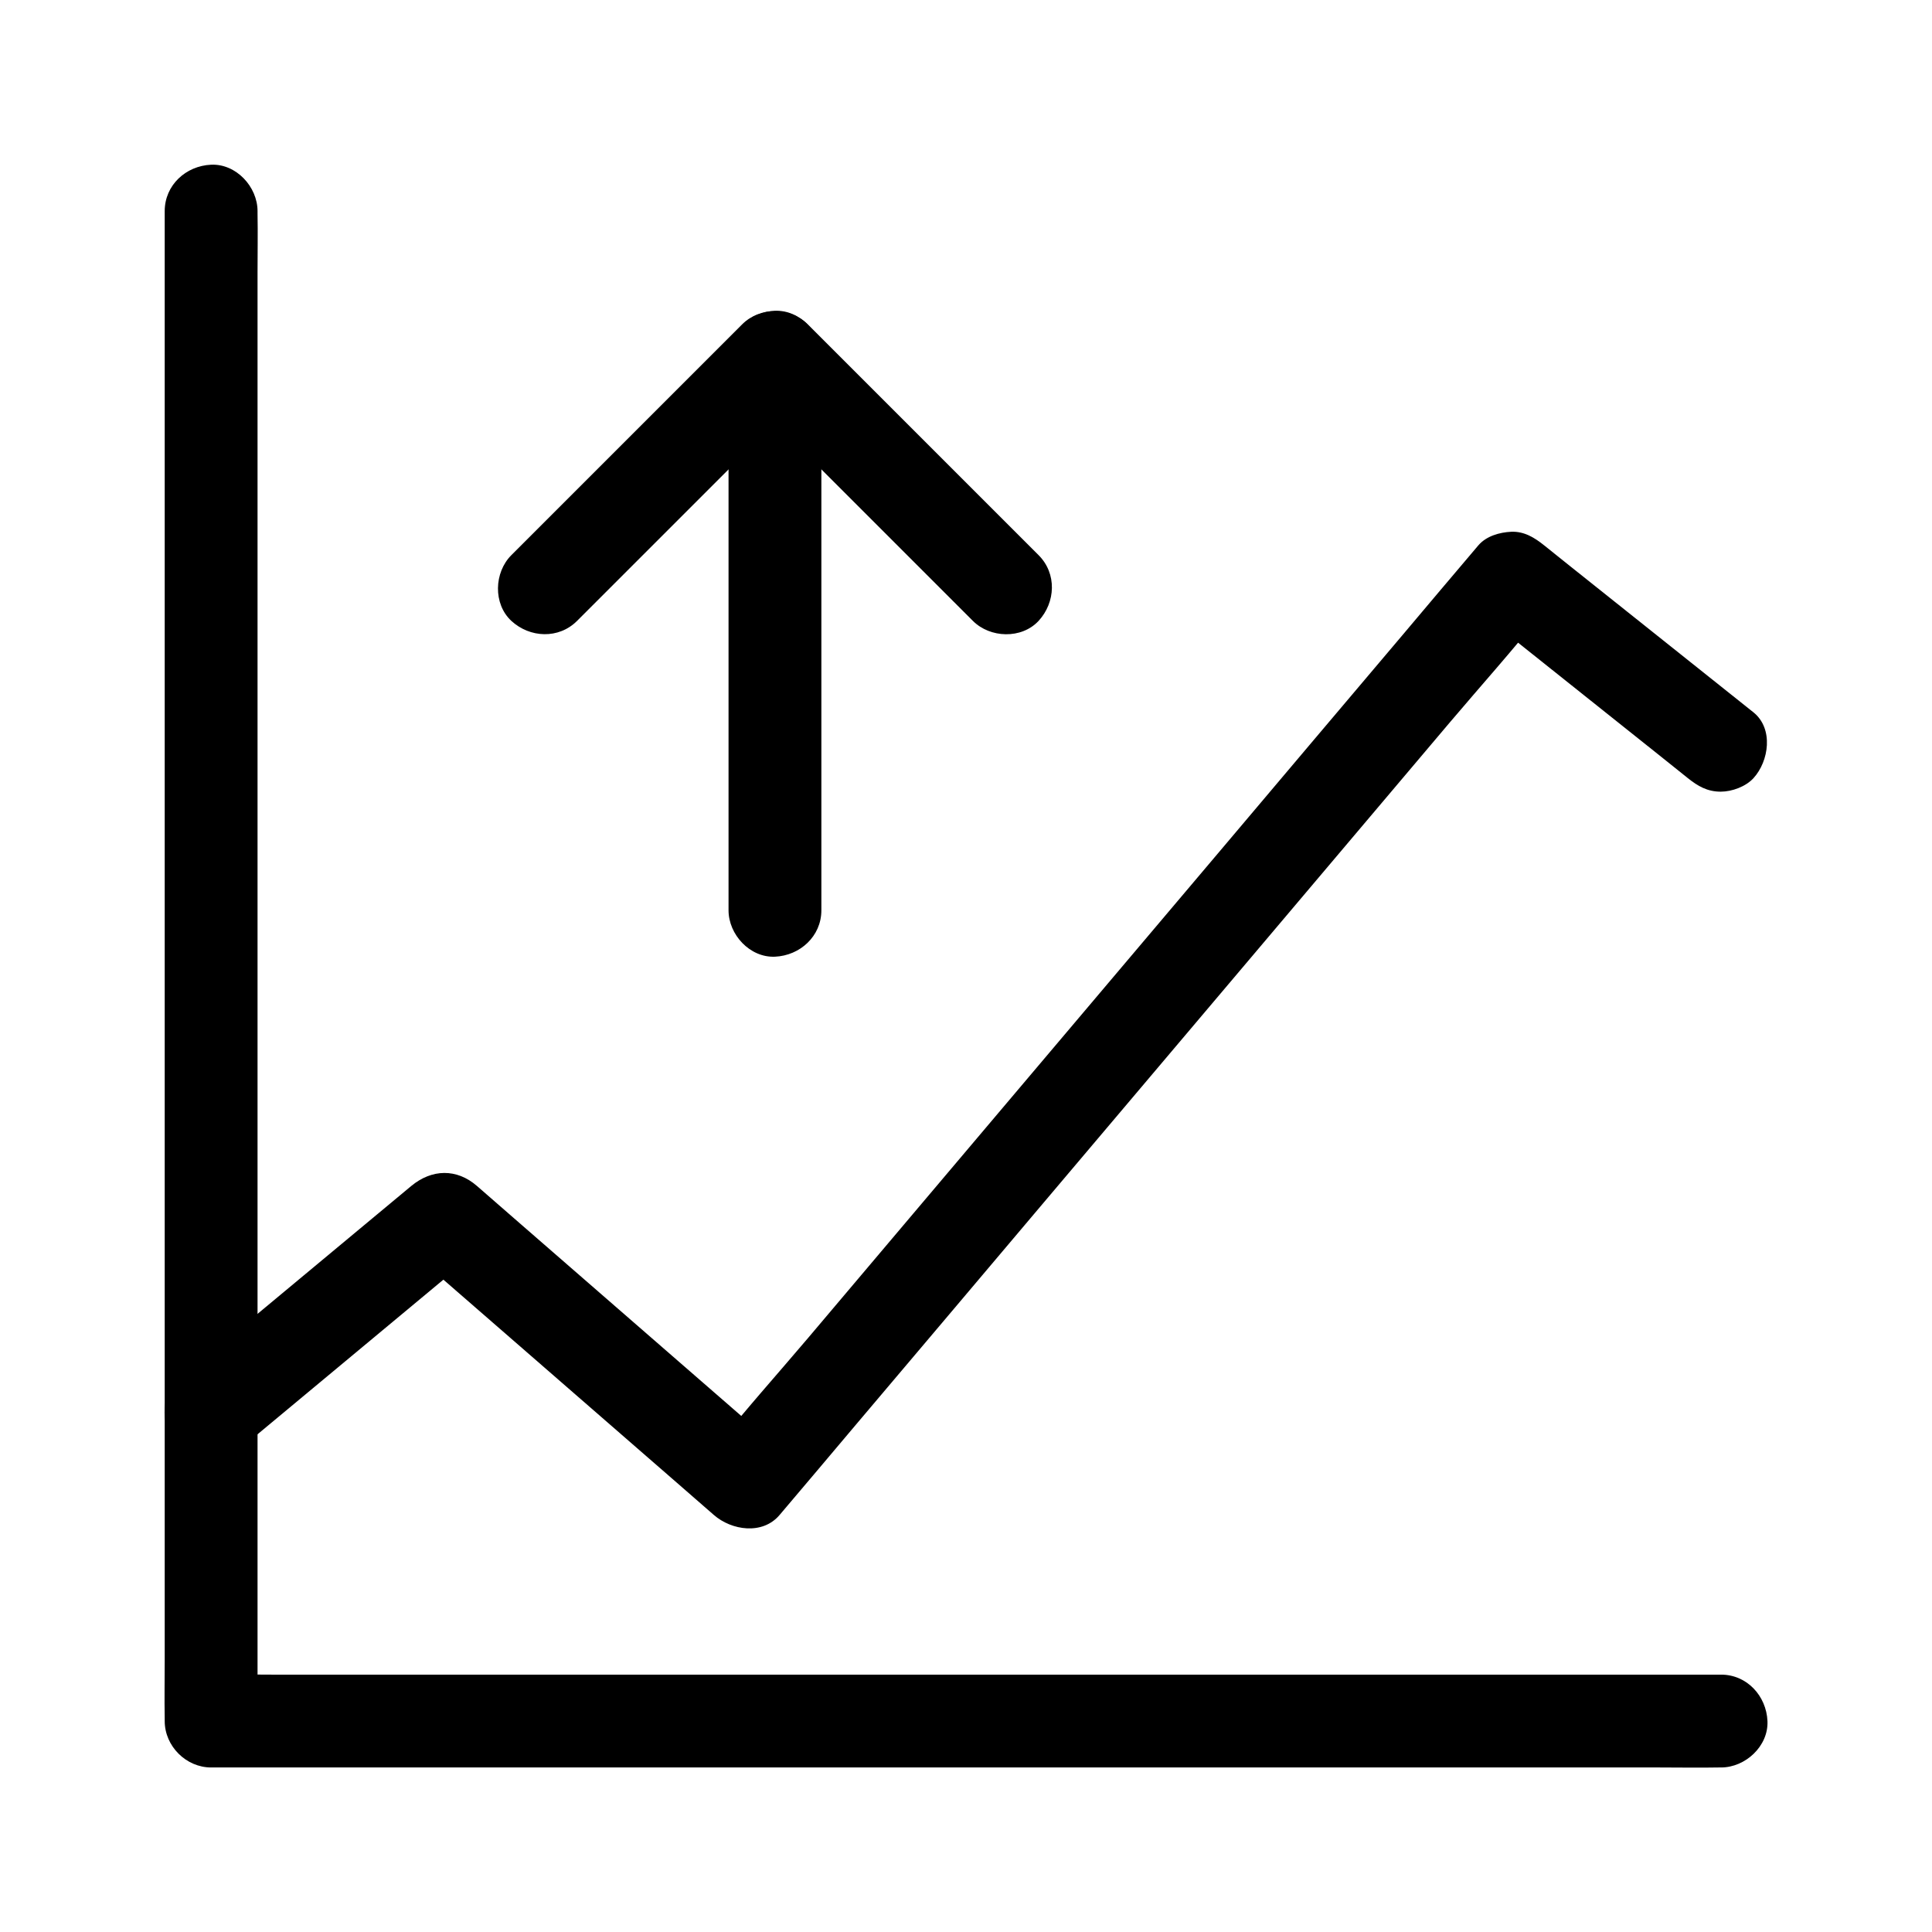 <?xml version="1.0" encoding="UTF-8"?>
<!-- Uploaded to: ICON Repo, www.svgrepo.com, Generator: ICON Repo Mixer Tools -->
<svg fill="#000000" width="800px" height="800px" version="1.1" viewBox="144 144 512 512" xmlns="http://www.w3.org/2000/svg">
 <g>
  <path d="m187.65 199.95v10.676 29.078 43.199 52.496 57.516 58.055 54.121 45.902 32.867c0 5.164-0.098 10.383 0 15.547v0.688c0 6.641 5.656 12.301 12.301 12.301h10.676 29.078 43.199 52.496 57.516 58.055 54.121 45.902 32.867c5.164 0 10.383 0.098 15.547 0h0.688c6.445 0 12.594-5.656 12.301-12.301-0.297-6.641-5.41-12.301-12.301-12.301h-10.676-29.078-43.199-52.496-57.516-58.055-54.121-45.902-32.867c-5.164 0-10.383-0.098-15.547 0h-0.688c4.082 4.082 8.215 8.215 12.301 12.301v-10.676-29.078-43.199-52.496-57.516-58.055-54.121-45.902-32.867c0-5.164 0.098-10.383 0-15.547v-0.688c0-6.445-5.656-12.594-12.301-12.301-6.695 0.297-12.301 5.414-12.301 12.301z"/>
  <path d="m208.61 527.13c18.055-15.008 36.113-30.062 54.168-45.066 2.559-2.117 5.066-4.231 7.625-6.348h-17.418c9.055 7.871 18.105 15.742 27.16 23.617 14.367 12.496 28.734 24.992 43.098 37.492 3.297 2.902 6.641 5.758 9.938 8.66 4.676 4.082 12.891 5.363 17.418 0 6.742-7.969 13.48-15.891 20.172-23.863 16.137-19.09 32.324-38.18 48.461-57.316 19.531-23.074 39.066-46.199 58.598-69.273 16.777-19.875 33.605-39.703 50.383-59.582 8.215-9.691 16.727-19.188 24.648-29.125 0.098-0.148 0.246-0.297 0.344-0.395h-17.418c16.188 12.891 32.375 25.828 48.562 38.719 2.312 1.871 4.625 3.691 6.938 5.559 2.656 2.117 5.164 3.59 8.707 3.59 3 0 6.641-1.328 8.707-3.59 4.082-4.477 5.363-13.086 0-17.418-16.188-12.891-32.375-25.828-48.562-38.719-2.312-1.871-4.625-3.691-6.938-5.559-2.508-2.016-5.266-3.738-8.707-3.59-3.102 0.148-6.594 1.133-8.707 3.59-6.742 7.969-13.48 15.891-20.172 23.863-16.137 19.09-32.324 38.18-48.461 57.316-19.531 23.074-39.066 46.199-58.598 69.273-16.777 19.875-33.605 39.703-50.383 59.582-8.215 9.691-16.727 19.188-24.648 29.125-0.098 0.148-0.246 0.297-0.344 0.395h17.418c-9.055-7.871-18.105-15.742-27.16-23.617-14.367-12.496-28.734-24.992-43.098-37.492-3.297-2.902-6.641-5.758-9.938-8.66-5.363-4.676-11.957-4.527-17.418 0-18.055 15.008-36.113 30.062-54.168 45.066-2.559 2.117-5.066 4.231-7.625 6.348-4.969 4.133-4.574 13.188 0 17.418 5.316 4.82 12.152 4.379 17.418 0z"/>
  <path d="m337.07 238.67v49.789 78.719 18.055c0 6.445 5.656 12.594 12.301 12.301 6.641-0.297 12.301-5.41 12.301-12.301v-49.789-78.719-18.055c0-6.445-5.656-12.594-12.301-12.301-6.641 0.297-12.301 5.41-12.301 12.301z"/>
  <path d="m296.93 308.54c6.887-6.887 13.777-13.777 20.664-20.664 10.973-10.973 21.941-21.941 32.914-32.914 2.508-2.508 5.019-5.019 7.578-7.578h-17.418l20.664 20.664c10.973 10.973 21.941 21.941 32.914 32.914 2.508 2.508 5.019 5.019 7.578 7.578 4.574 4.574 12.891 4.871 17.418 0 4.527-4.922 4.871-12.547 0-17.418-6.887-6.887-13.777-13.777-20.664-20.664-10.973-10.973-21.941-21.941-32.914-32.914-2.508-2.508-5.019-5.019-7.578-7.578-4.676-4.676-12.695-4.723-17.418 0l-61.156 61.156c-4.574 4.574-4.871 12.891 0 17.418 4.918 4.527 12.547 4.871 17.418 0z"/>
 </g>
</svg>